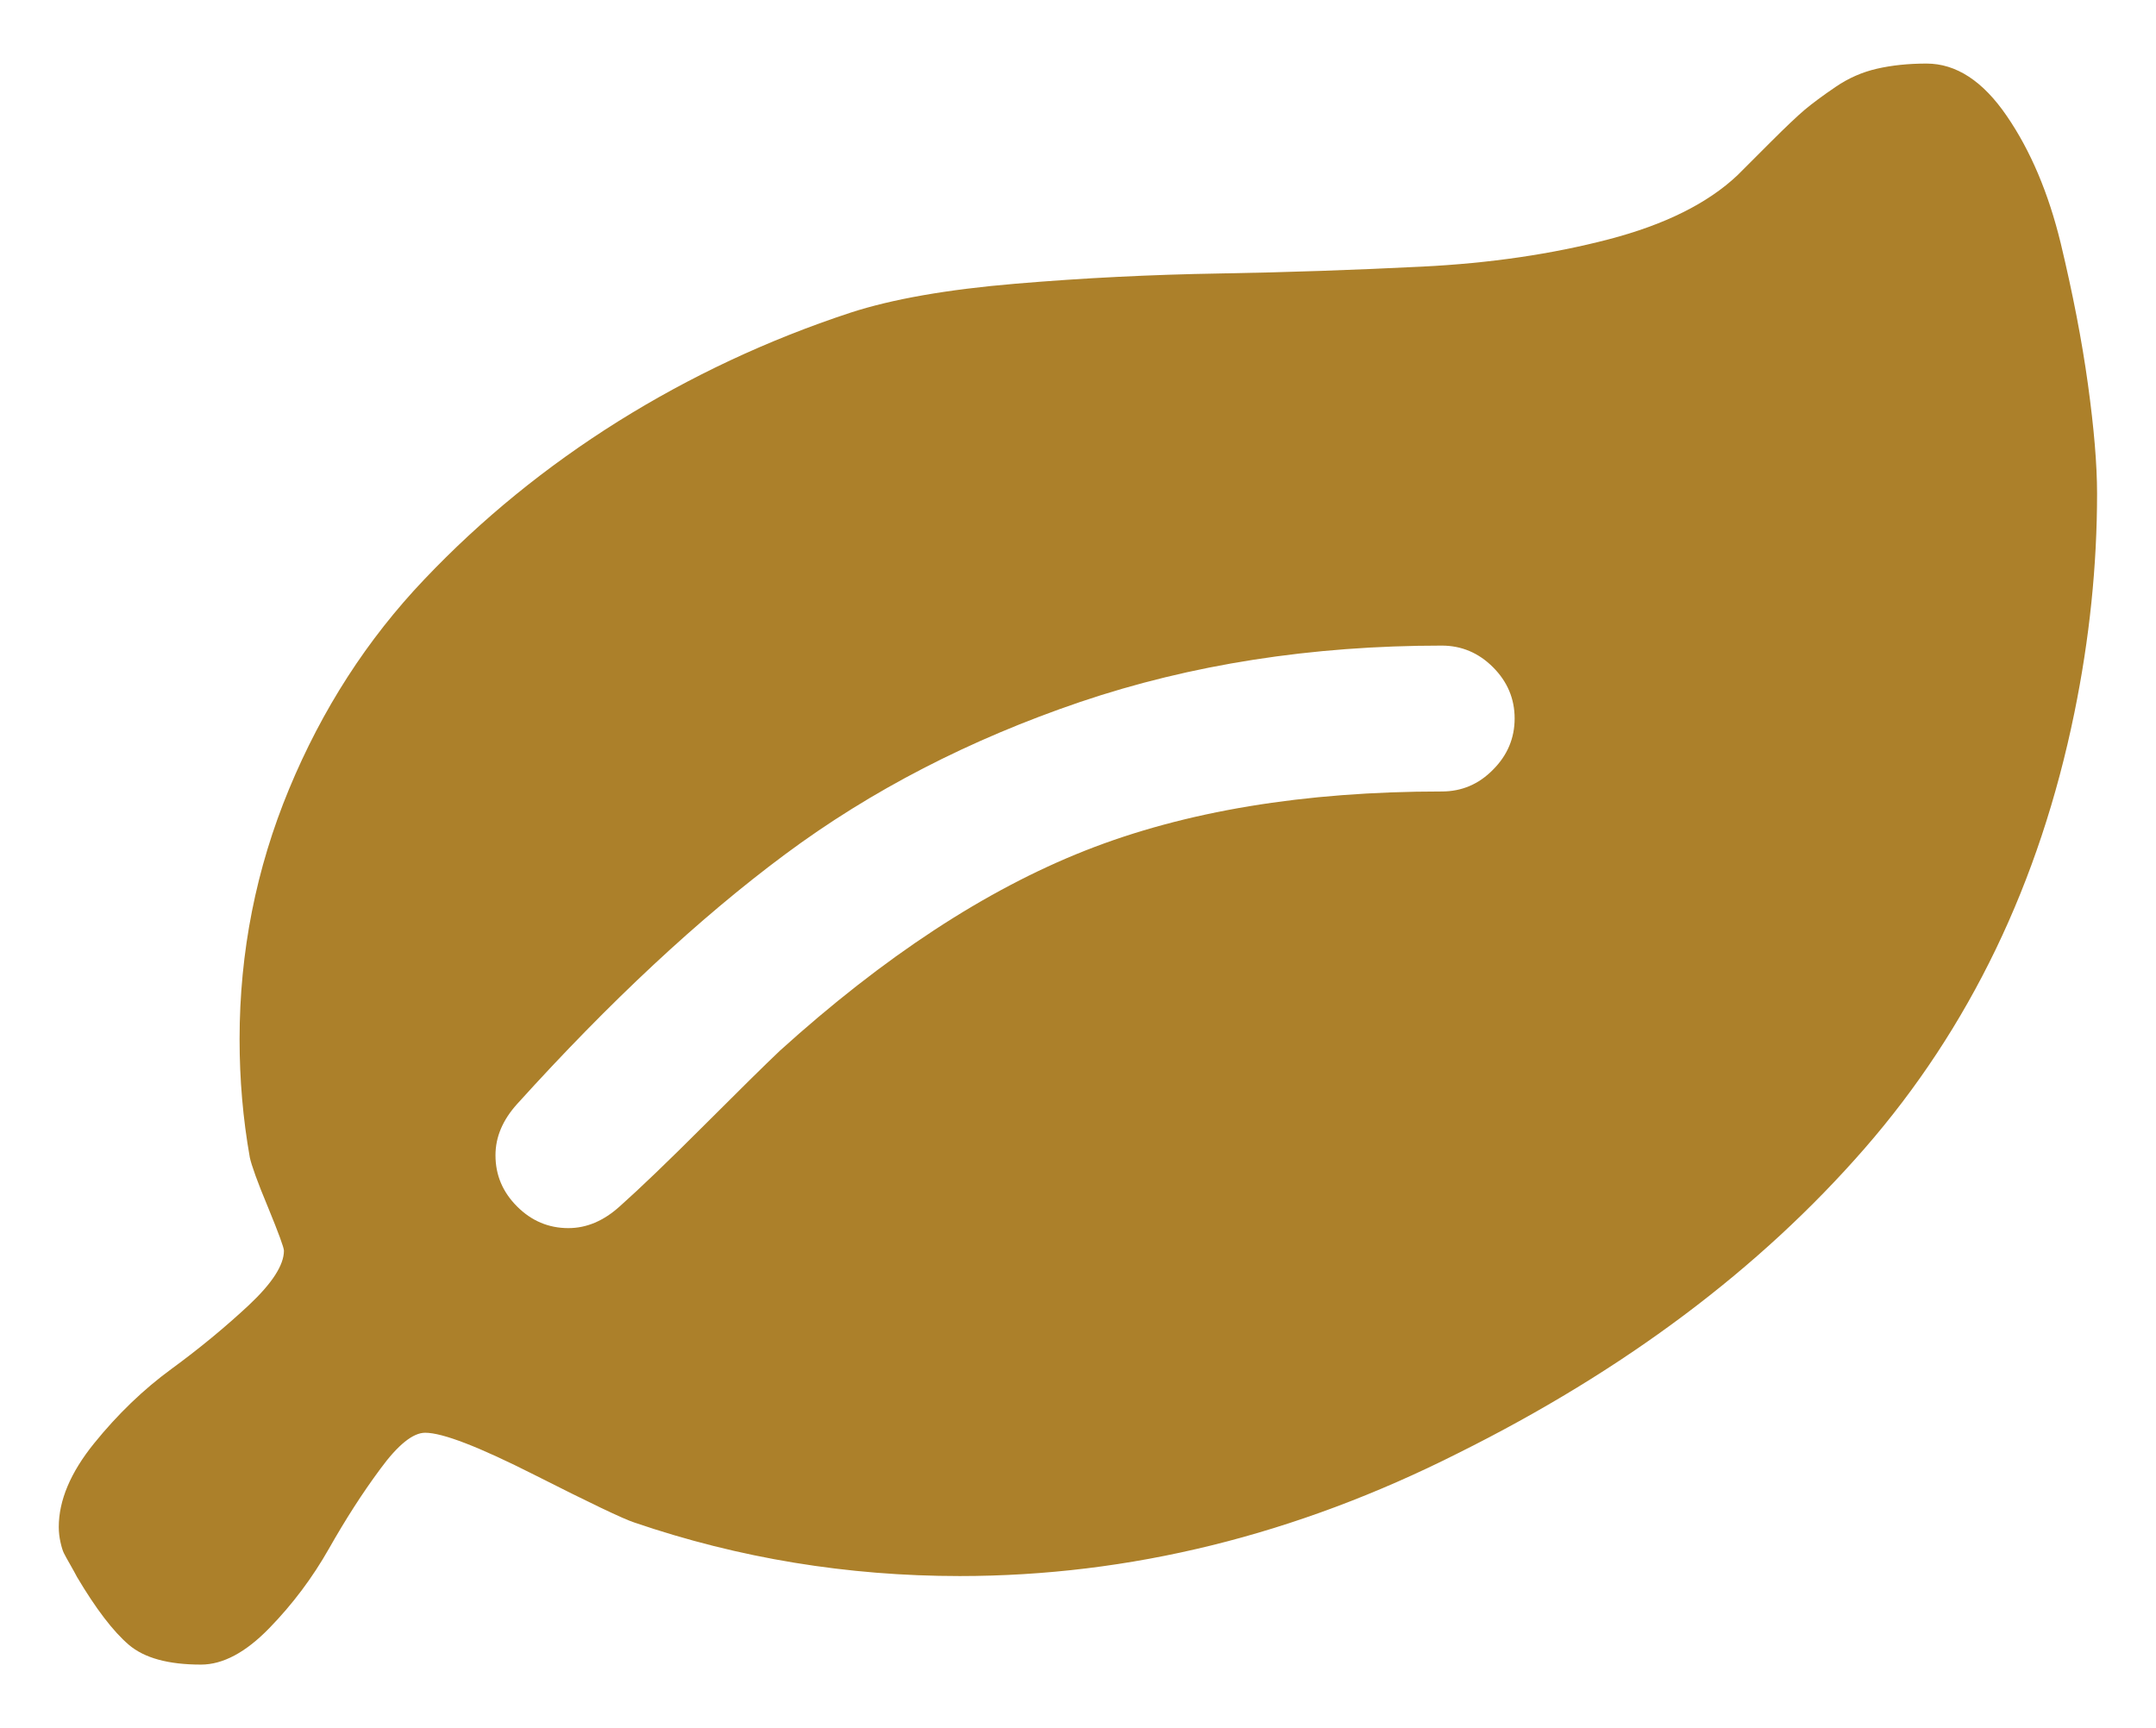 <?xml version="1.0" encoding="utf-8"?>
<!-- Generator: Adobe Illustrator 23.1.1, SVG Export Plug-In . SVG Version: 6.00 Build 0)  -->
<svg version="1.1" id="Ebene_1" xmlns="http://www.w3.org/2000/svg" xmlns:xlink="http://www.w3.org/1999/xlink" x="0px" y="0px"
	 viewBox="0 0 134.63 107.94" style="enable-background:new 0 0 134.63 107.94;" xml:space="preserve">
<style type="text/css">
	.st0{clip-path:url(#SVGID_2_);fill:#AC802A;}
</style>
<g>
	<defs>
		<rect id="SVGID_1_" x="3.68" y="3.97" width="127.27" height="100"/>
	</defs>
	<clipPath id="SVGID_2_">
		<use xlink:href="#SVGID_1_"  style="overflow:visible;"/>
	</clipPath>
	<path class="st0" d="M130.38,24c-0.38-2.75-0.95-5.68-1.7-8.81c-0.76-3.12-1.88-5.78-3.37-7.95c-1.49-2.18-3.16-3.27-5.01-3.27
		c-1.14,0-2.17,0.11-3.09,0.32c-0.92,0.21-1.79,0.59-2.59,1.14c-0.81,0.55-1.44,1.02-1.92,1.42c-0.47,0.4-1.17,1.06-2.1,1.99
		c-0.92,0.92-1.62,1.62-2.1,2.1c-1.85,1.75-4.53,3.09-8.06,4.01c-3.53,0.92-7.4,1.49-11.61,1.7c-4.22,0.21-8.44,0.36-12.68,0.43
		c-4.24,0.07-8.49,0.28-12.75,0.64c-4.26,0.36-7.69,0.96-10.3,1.81c-5.16,1.7-9.99,3.97-14.49,6.78c-4.5,2.82-8.54,6.11-12.11,9.87
		c-3.58,3.76-6.39,8.13-8.45,13.1c-2.06,4.97-3.09,10.18-3.09,15.62c0,2.51,0.21,4.97,0.64,7.39c0.1,0.47,0.47,1.52,1.14,3.12
		c0.66,1.61,0.99,2.51,0.99,2.7c0,0.9-0.74,2.04-2.2,3.41c-1.47,1.37-3.08,2.7-4.83,3.98c-1.75,1.28-3.36,2.83-4.83,4.65
		c-1.47,1.82-2.2,3.56-2.2,5.22c0,0.33,0.04,0.65,0.11,0.96c0.07,0.31,0.14,0.53,0.21,0.67c0.07,0.14,0.2,0.38,0.39,0.71
		c0.19,0.33,0.33,0.59,0.43,0.78c1.18,1.99,2.26,3.4,3.23,4.23c0.97,0.83,2.47,1.24,4.51,1.24c1.37,0,2.79-0.76,4.26-2.27
		c1.47-1.51,2.71-3.17,3.73-4.97c1.02-1.8,2.08-3.46,3.2-4.97c1.11-1.52,2.05-2.27,2.81-2.27c1.09,0,3.36,0.88,6.82,2.63
		c3.46,1.75,5.54,2.75,6.25,2.98c6.53,2.23,13.3,3.34,20.31,3.34c10.61,0,20.98-2.56,31.11-7.67c10.37-5.16,18.83-11.5,25.39-19.03
		c6.56-7.53,10.93-16.6,13.1-27.2c0.95-4.64,1.42-9.21,1.42-13.71C130.95,29.02,130.76,26.75,130.38,24 M90.04,49.43
		c-8.62,0-16.04,1.23-22.27,3.69c-6.23,2.46-12.58,6.63-19.07,12.5c-0.95,0.9-2.53,2.46-4.76,4.69c-2.23,2.23-3.98,3.91-5.25,5.04
		c-1,0.9-2.06,1.35-3.2,1.35c-1.23,0-2.3-0.45-3.2-1.35c-0.9-0.9-1.35-1.96-1.35-3.2c0-1.14,0.45-2.2,1.35-3.2
		c5.78-6.39,11.35-11.59,16.73-15.59s11.52-7.17,18.43-9.52c6.91-2.34,14.44-3.52,22.58-3.52c1.23,0,2.3,0.45,3.2,1.35
		c0.9,0.9,1.35,1.97,1.35,3.2s-0.45,2.3-1.35,3.2C92.34,48.98,91.27,49.43,90.04,49.43"/>
</g>
</svg>
